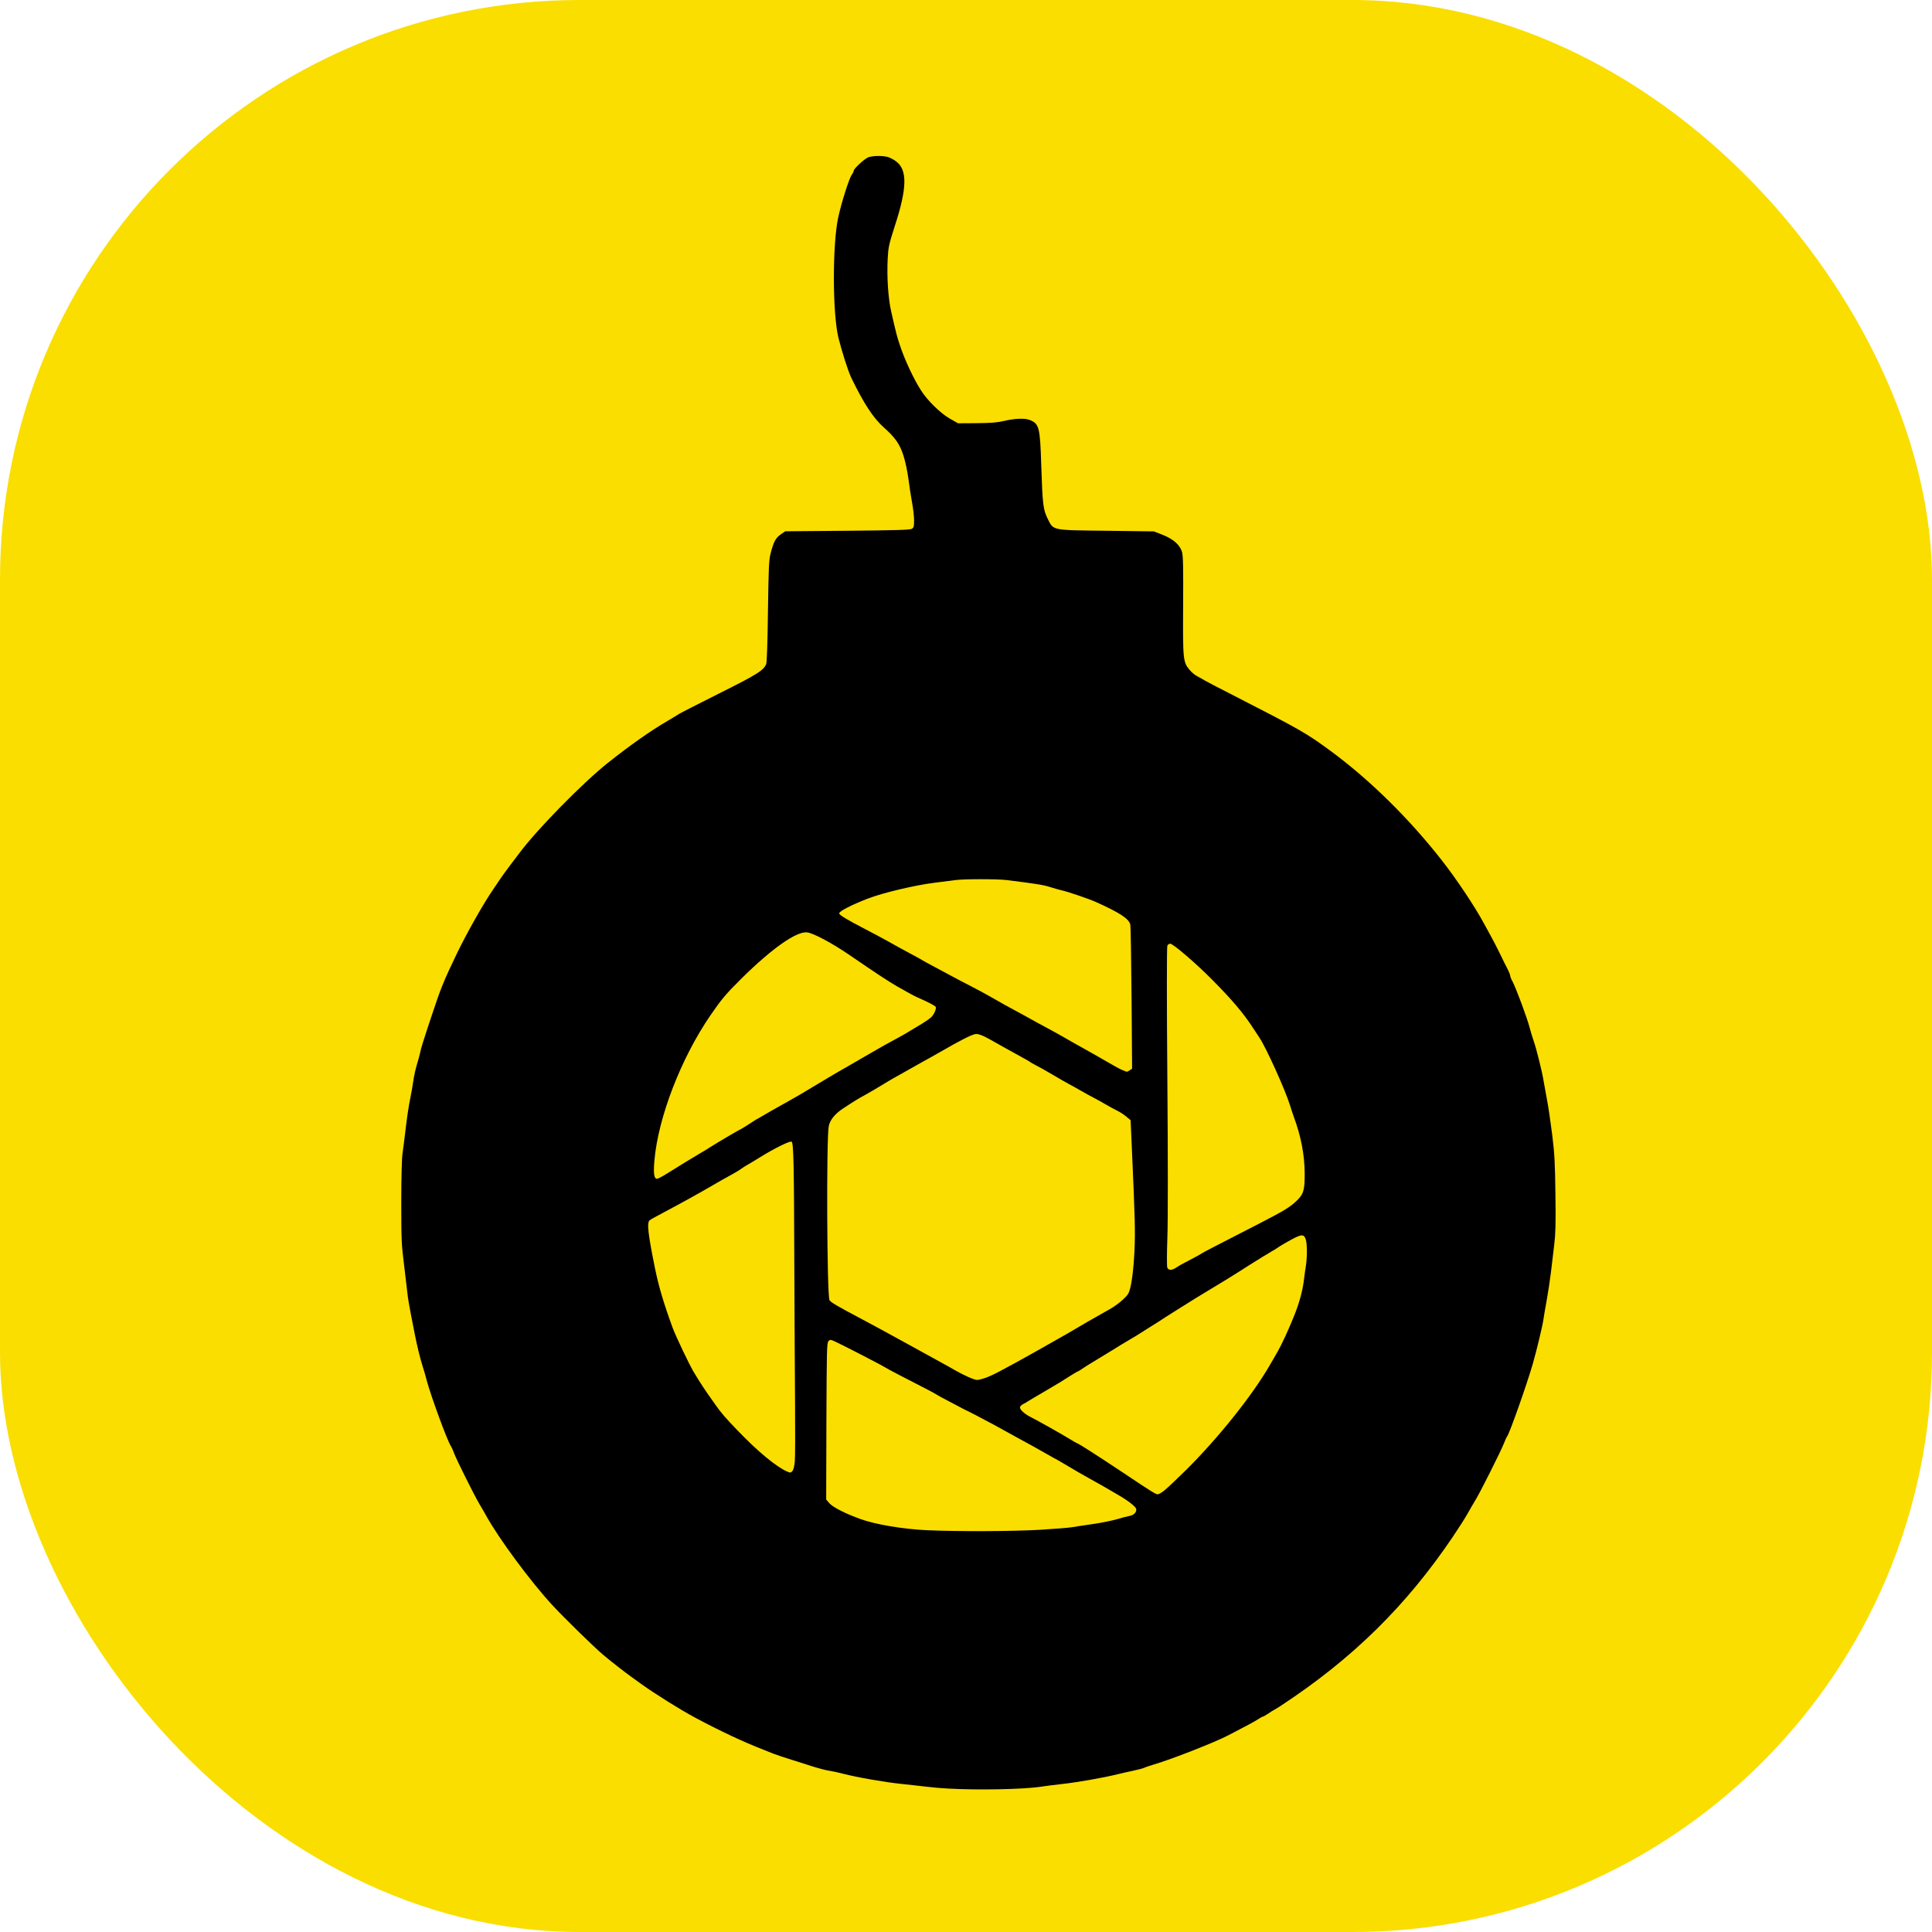 <svg xmlns="http://www.w3.org/2000/svg" version="1.1" xmlns:xlink="http://www.w3.org/1999/xlink" width="1000" height="1000"><g clip-path="url(#SvgjsClipPath1085)"><rect width="1000" height="1000" fill="#fade00"></rect><g transform="matrix(4.778,0,0,4.778,165.112,50)"><svg xmlns="http://www.w3.org/2000/svg" version="1.1" xmlns:xlink="http://www.w3.org/1999/xlink" width="140.17" height="188.351"><svg xmlns="http://www.w3.org/2000/svg" width="140.17" height="188.351" viewBox="0 0 12220 16420"><path d="M5945 15979c-77-4-176-13-220-19-45-5-146-17-225-25-150-15-419-62-550-96-41-11-101-24-134-29-32-5-93-21-135-34-42-14-137-44-211-67s-155-50-180-60-67-27-95-38c-183-71-408-176-645-303-143-77-370-219-510-319-30-21-69-49-86-62-62-44-200-152-269-210-91-77-365-345-478-467-205-221-507-629-627-846-11-22-39-68-60-104-50-82-224-432-245-490-9-25-22-54-30-66-34-52-187-469-226-614-10-41-28-102-39-135-24-74-55-203-76-310-8-44-26-134-39-200s-27-149-30-185c-4-36-18-157-32-270-24-190-26-234-26-590 0-231 5-415 12-460 6-41 20-151 31-245 11-93 29-213 40-265s25-131 31-175c6-43 21-113 34-155 13-41 26-91 30-110 7-39 29-109 104-335 91-275 115-336 247-610 88-182 249-468 337-595 21-30 50-73 64-95s58-82 97-134c39-51 80-105 91-120 164-220 592-656 827-844 219-174 409-308 578-406 41-24 86-51 100-61 14-9 185-96 380-194 356-178 416-215 443-276 7-16 13-192 17-500 6-412 9-484 25-545 28-111 48-147 95-180l43-30 586-5c452-4 591-8 609-18 19-11 22-21 22-82 0-38-9-115-20-172-10-57-26-157-34-223-9-66-29-162-46-214-35-109-76-169-186-267-100-89-191-229-307-469-31-65-87-241-122-380-56-233-57-884 0-1141 32-143 101-359 126-396 11-14 19-31 19-38 0-19 98-110 135-126 40-16 134-18 187-4 21 6 57 25 80 43 106 80 102 253-14 609-55 172-61 197-67 305-9 177 4 379 34 508 46 201 53 229 80 310 47 142 131 322 201 430 59 94 184 216 270 265l79 45 175-1c127-1 195-6 250-19 115-27 203-30 253-11 88 35 97 68 108 426 12 371 18 421 61 507 56 112 32 107 558 113l445 6 84 33c101 40 163 96 182 163 10 32 12 158 10 505-3 516-1 534 63 609 18 22 51 49 72 59 22 11 50 27 64 36s140 75 280 146c627 321 687 355 920 527 368 272 737 636 1046 1031 139 178 308 431 394 590 15 27 44 79 63 115 20 36 60 112 88 170s61 126 75 151c13 26 24 53 24 61s9 32 21 53c36 69 141 352 164 443 7 30 25 86 38 125 26 74 82 302 92 372 4 22 17 96 30 165 14 69 36 222 51 340 23 185 27 264 31 565 4 276 1 376-11 475-8 69-22 186-31 260s-27 194-40 265c-13 72-27 150-30 175-9 67-62 288-101 425-57 198-221 662-244 690-5 5-18 35-30 65-29 74-212 438-260 520-22 36-58 98-81 139-22 41-87 142-143 225-439 650-946 1148-1615 1588-31 21-63 40-71 44s-34 20-57 36c-23 15-45 28-50 28s-24 11-44 24c-19 13-87 51-150 83-63 33-123 64-134 70-119 63-534 226-699 274-38 11-78 25-89 30-10 6-58 19-106 29-47 10-115 25-151 34-132 33-379 76-515 91-77 9-169 20-205 26-158 25-594 34-875 18zm865-2444c135-8 270-19 300-24s119-19 198-30c78-11 180-32 225-45 45-14 98-27 118-31 43-7 72-35 67-66-3-21-73-77-170-133-79-47-226-131-264-151s-185-105-264-153c-19-12-55-32-80-45-25-14-76-43-115-65-38-22-133-75-210-116-77-42-151-83-165-91s-50-27-80-44c-154-82-198-105-235-123-22-10-49-24-60-30s-67-36-125-66-110-58-116-63c-11-9-110-61-364-191-63-33-119-63-125-68-8-7-301-159-400-208-119-59-114-57-133-39-16 16-17 72-20 757l-2 739 30 35c34 39 153 99 295 150 140 51 405 95 625 105 301 13 807 11 1070-4zm1177-374c26-21 120-110 208-197 306-305 625-705 790-993 19-33 51-89 71-123 38-67 101-204 151-328 48-117 81-237 93-330 5-47 15-112 20-145 13-80 13-214-1-253-19-56-41-52-189 32-36 21-69 41-75 46-5 4-26 17-45 28s-64 38-100 60c-36 23-87 55-115 72-27 17-69 43-91 58-48 31-207 129-339 208-49 29-112 68-140 86-27 17-66 41-85 53s-61 38-92 58c-32 20-82 52-110 71-29 18-80 50-113 71-91 58-124 79-195 120-36 21-81 48-100 61-39 24-194 119-243 148-18 10-51 32-74 47-23 16-44 29-47 29-4 0-32 17-64 37-90 58-119 75-252 153-69 40-136 80-150 89s-37 23-52 30c-16 8-28 22-28 31 0 21 44 61 95 87 66 33 285 156 367 206 42 26 79 47 82 47 9 0 187 114 420 269 284 190 318 211 338 211 9 0 38-17 65-39zm-3493-278c3-43 4-276 2-518s-5-849-7-1350c-3-942-7-1127-25-1145-12-12-163 62-304 150-47 29-101 62-120 72-19 11-42 26-50 32-8 7-37 25-65 41-105 58-132 73-195 110-138 81-316 179-525 290-38 20-76 41-82 47-28 23-16 127 50 453 35 172 82 330 166 560 28 78 163 360 200 420 10 17 34 55 52 85 19 30 53 82 76 115 24 33 57 80 74 105 53 77 100 131 214 249 192 200 364 341 466 386 31 13 35 13 50-5 11-13 19-47 23-97zm1799-782c30-11 91-38 134-62 43-23 105-57 138-74 33-18 114-63 180-100 66-38 170-96 230-130 61-34 135-77 165-95 51-31 176-103 329-189 74-42 156-112 176-150 25-50 46-195 56-391 9-192 6-299-24-974l-12-269-38-32c-21-19-62-45-90-59-29-14-79-42-112-61s-82-47-110-61c-27-14-81-43-120-66-38-22-90-51-115-64s-94-53-155-89c-60-36-131-75-157-88s-53-29-60-35c-7-5-38-23-68-39-30-17-107-59-170-94-63-36-124-70-135-76-74-41-111-54-139-49-39 8-151 65-316 161-36 20-87 50-115 65-27 15-104 57-170 95-66 37-138 77-160 90-22 12-76 44-120 71s-111 67-150 88c-75 41-98 55-214 131-77 50-126 110-137 169-23 126-17 1592 7 1642 10 20 77 59 314 184 61 32 243 131 405 220s318 175 345 190c28 15 84 46 125 70 90 51 177 89 206 90 11 0 46-9 77-19zm1807-1045c19-13 53-32 75-43 70-36 160-85 170-93 9-7 108-58 535-277 234-121 288-153 353-215 66-63 77-103 76-261-1-172-35-349-101-527-11-30-28-82-38-115-45-145-226-546-290-640-15-22-45-67-66-100-81-125-194-259-372-438-154-157-375-347-403-347-10 0-22 8-27 18-6 10-6 522 0 1263 6 757 6 1346 0 1500-5 140-5 264-1 277 11 29 45 29 89-2zm-4845-866c28-17 59-36 70-43 89-56 163-101 240-147 50-29 113-67 140-85 68-43 275-165 281-165 2 0 26-15 53-32 27-18 64-42 82-53 19-10 57-32 84-48 57-34 95-55 215-122 90-50 139-79 290-170 52-32 136-81 185-110 50-28 167-96 260-150 160-93 226-130 320-180 37-19 95-54 230-136 28-17 61-41 74-52 28-26 53-80 46-99-5-12-68-45-175-92-33-15-57-28-185-100-85-49-195-121-450-296-168-115-343-209-405-217-98-13-332 151-616 432-157 156-191 197-299 354-277 405-491 960-527 1366-11 124-4 175 24 175 7 0 36-14 63-30zm4402-995 22-15-5-663c-3-364-8-678-12-697-12-56-100-113-327-215-68-30-273-100-325-110-19-4-66-18-105-30-62-20-129-31-410-66-91-11-402-11-485 0-36 5-123 16-195 25-187 23-494 96-635 151-155 60-273 121-267 140 6 17 74 58 232 140 83 43 186 98 230 123 78 44 103 58 250 137 39 21 75 41 80 45 6 4 55 31 110 60s125 67 155 83c30 17 109 58 175 92s154 81 195 105c88 51 147 84 325 180 28 15 77 42 110 61 33 18 87 47 120 65 33 17 89 49 125 69 36 21 85 49 110 63 47 25 311 175 390 221 39 23 95 48 110 50 3 1 15-6 27-14z"></path></svg></svg></g></g><defs><clipPath id="SvgjsClipPath1085"><rect width="1000" height="1000" x="0" y="0" rx="300" ry="300"></rect></clipPath></defs></svg>
